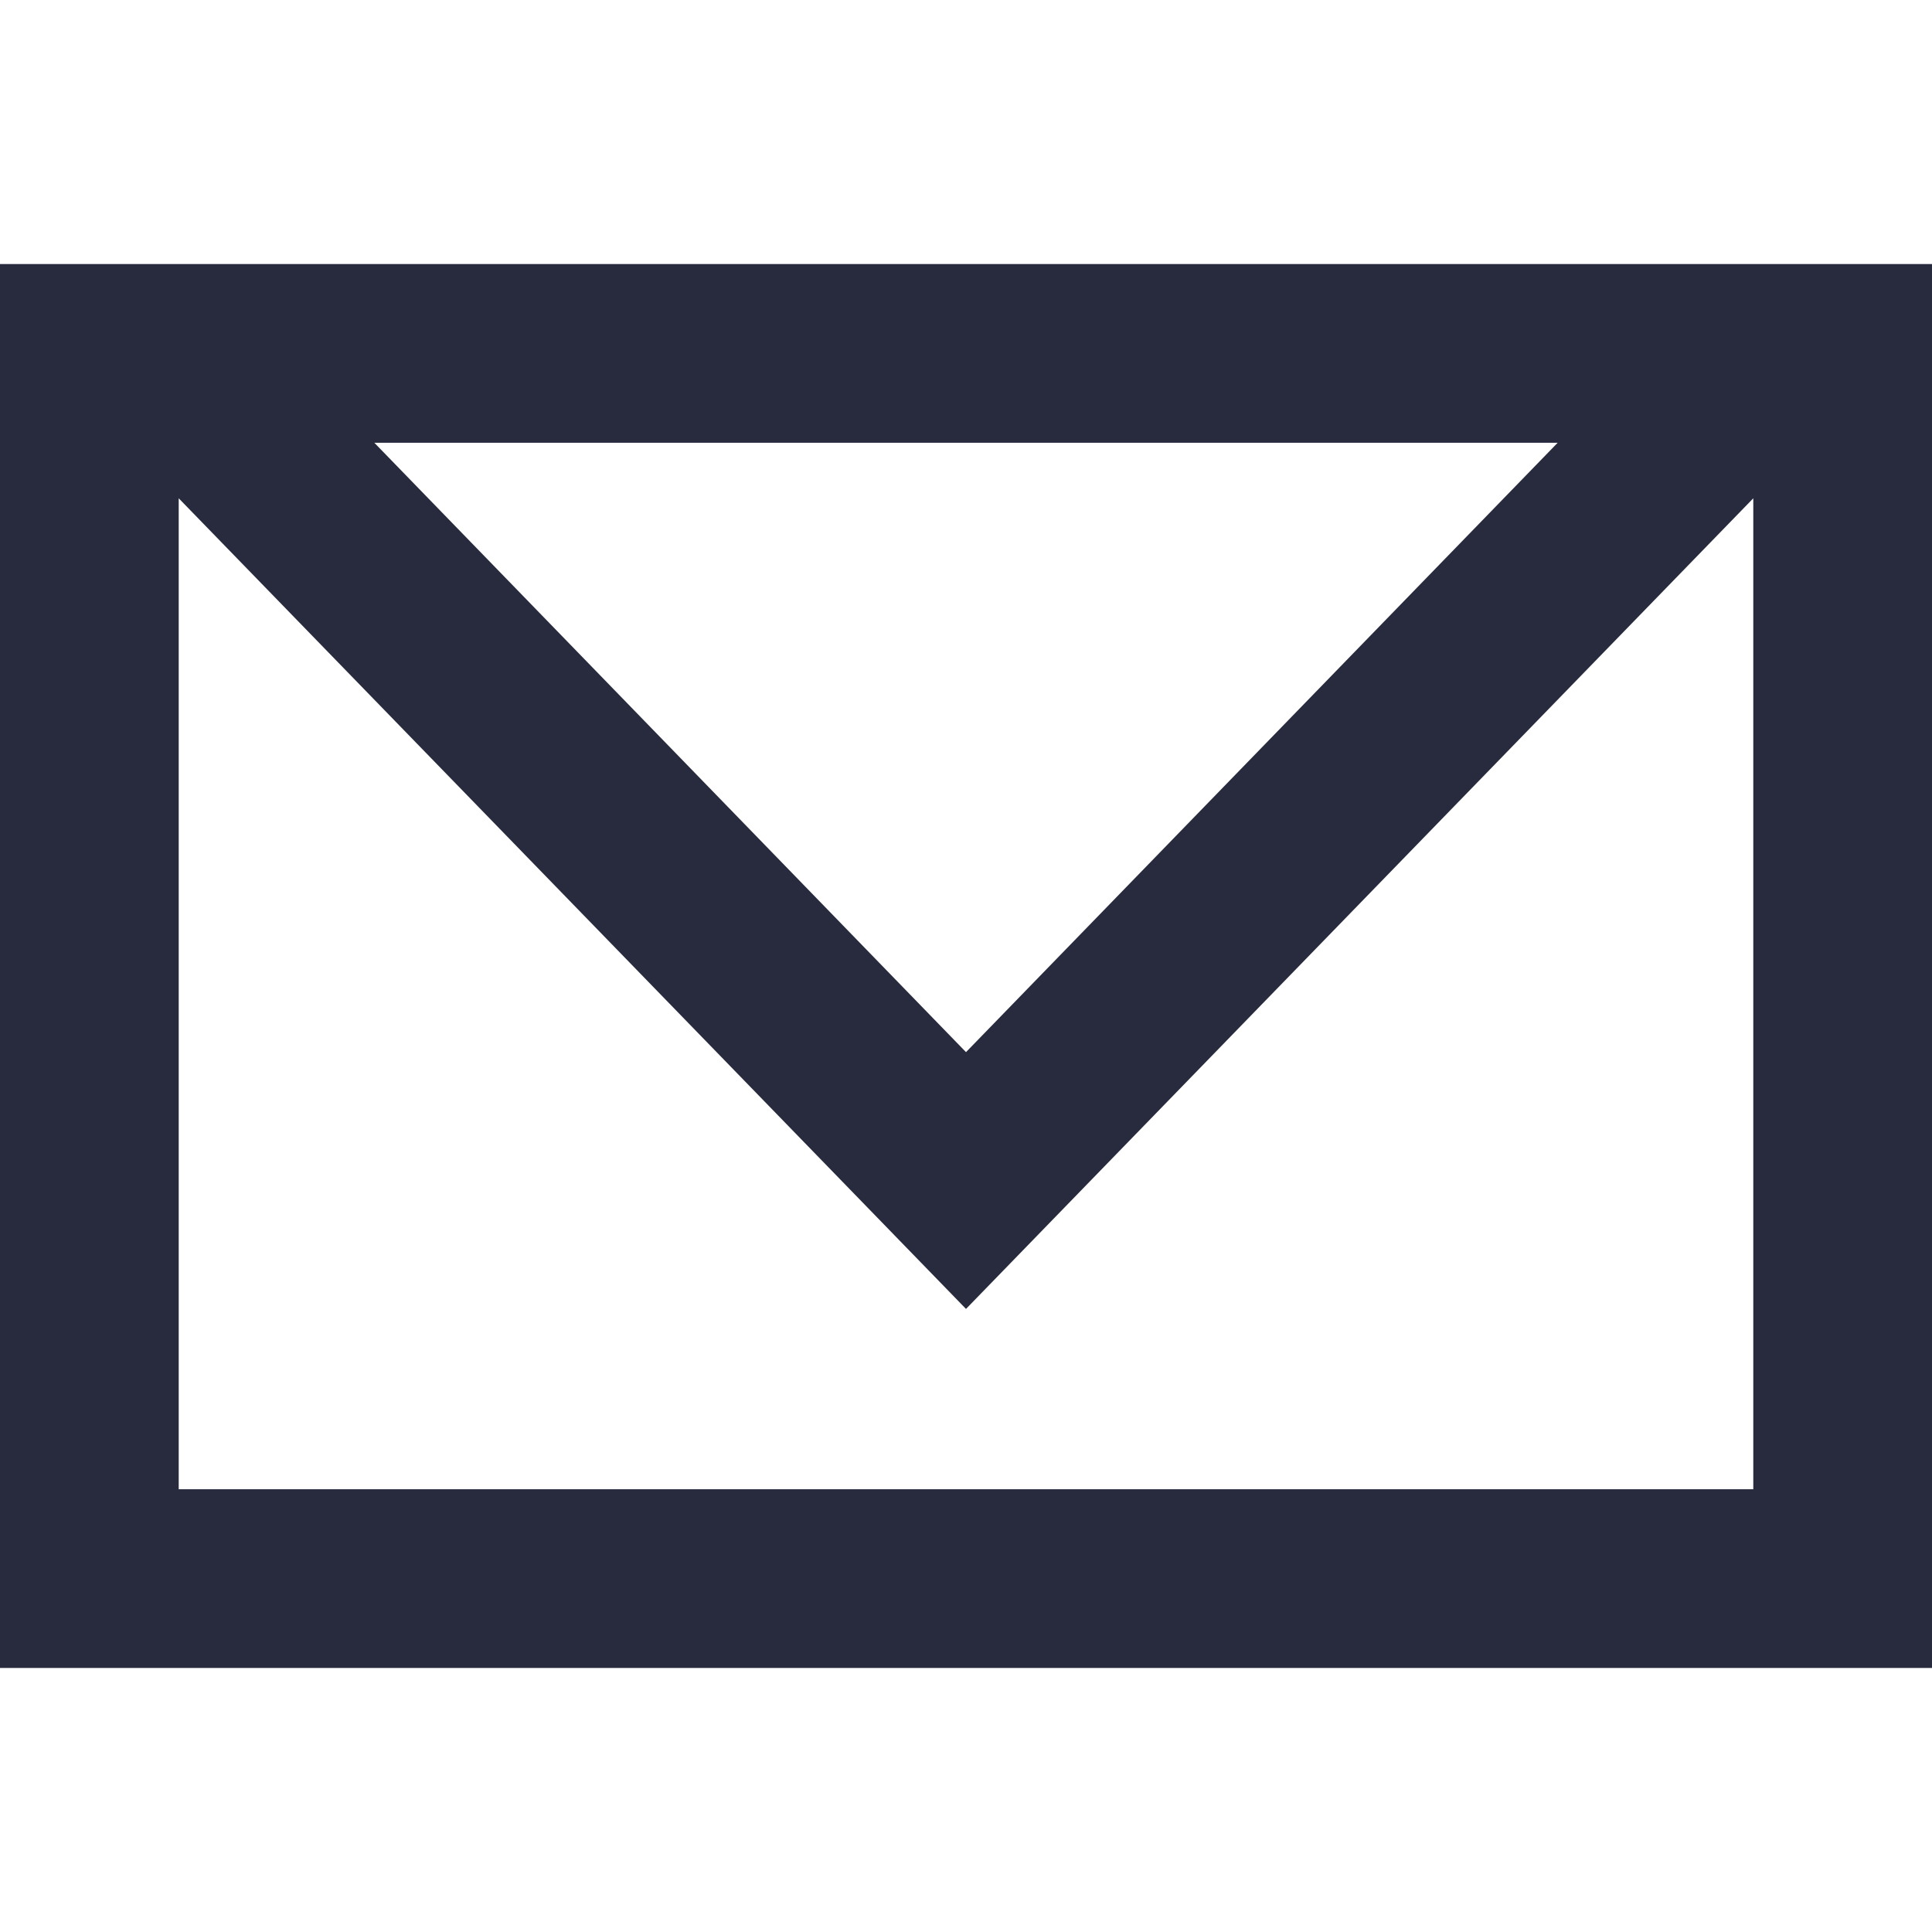<svg id="Layer_1" data-name="Layer 1" xmlns="http://www.w3.org/2000/svg" width="48" height="48" viewBox="0 0 48 48"><defs><style>.cls-1{fill:#282b3e;}</style></defs><title>48x48</title><path class="cls-1" d="M0,6.56V41.44H48V6.56ZM38.7,11,24,26.14,9.3,11ZM4.44,37V12.38L24,32.52,43.56,12.38V37Z"/></svg>